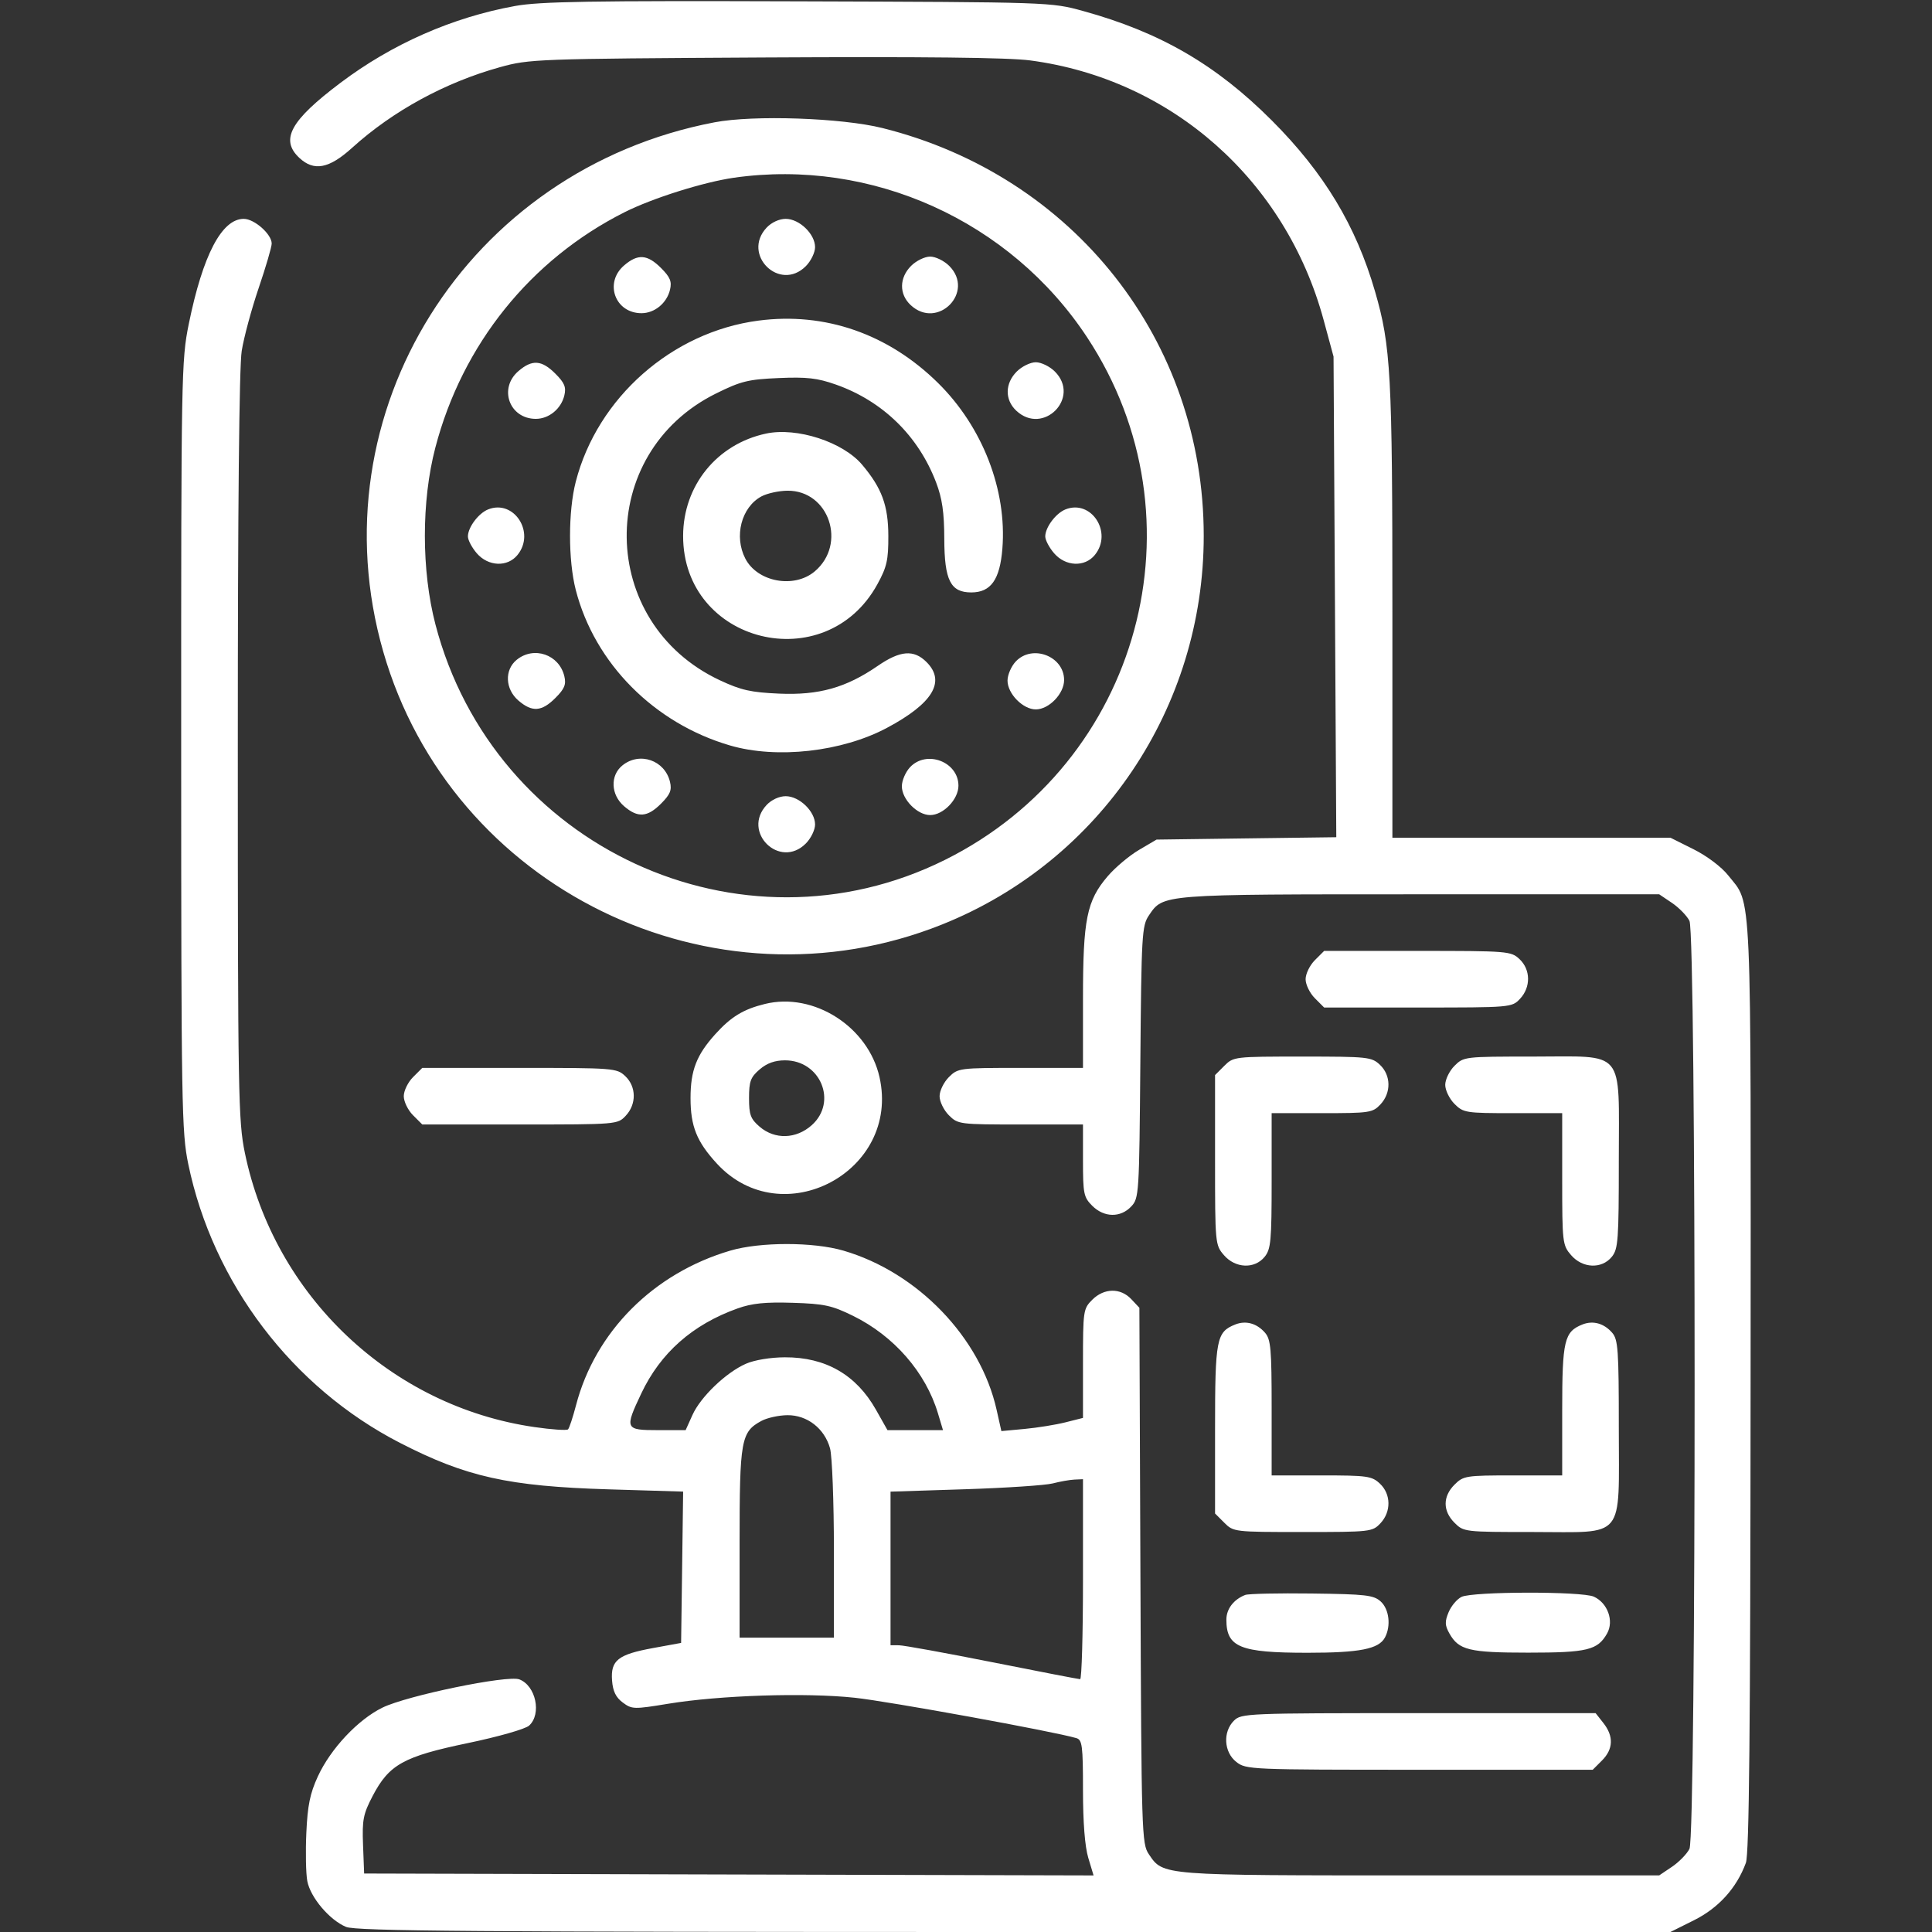 <svg width="100" height="100" viewBox="0 0 100 100" fill="none" xmlns="http://www.w3.org/2000/svg">
<rect x="0" y="0" width="100" height="100" fill="#333333" stroke="none"/>
<g clip-path="url(#clip0_11_278)">
<path fill-rule="evenodd" clip-rule="evenodd" d="M26.66 0.31C23.418 0.898 20.298 2.271 17.62 4.289C15.03 6.24 14.489 7.228 15.491 8.169C16.249 8.881 17.03 8.733 18.225 7.651C20.333 5.742 23.044 4.263 25.879 3.477C27.401 3.055 27.752 3.042 39.551 2.975C47.775 2.929 52.193 2.977 53.32 3.127C60.635 4.093 66.547 9.323 68.51 16.561L69.024 18.457L69.095 30.895L69.166 43.334L64.515 43.395L59.863 43.457L58.952 43.993C58.451 44.288 57.724 44.899 57.336 45.352C56.247 46.624 56.055 47.577 56.055 51.696V55.274H52.823C49.653 55.274 49.583 55.283 49.112 55.753C48.849 56.017 48.633 56.46 48.633 56.738C48.633 57.017 48.849 57.46 49.112 57.724C49.583 58.194 49.653 58.203 52.823 58.203H56.055V60.068C56.055 61.787 56.092 61.969 56.534 62.411C57.145 63.022 57.997 63.038 58.55 62.449C58.956 62.017 58.967 61.837 59.024 54.978C59.079 48.38 59.106 47.915 59.464 47.386C60.216 46.275 60.03 46.289 73.5 46.289H85.88L86.541 46.734C86.904 46.98 87.311 47.397 87.446 47.662C87.802 48.367 87.802 94.992 87.446 95.697C87.311 95.963 86.904 96.38 86.541 96.625L85.88 97.07H73.5C60.03 97.07 60.216 97.085 59.464 95.974C59.095 95.43 59.08 94.932 59.028 81.55L58.974 67.69L58.555 67.244C57.997 66.65 57.147 66.664 56.534 67.276C56.069 67.741 56.055 67.842 56.055 70.574V73.391L55.147 73.62C54.648 73.746 53.698 73.899 53.035 73.961L51.831 74.073L51.584 72.971C50.748 69.231 47.497 65.854 43.653 64.732C42.099 64.278 39.344 64.278 37.803 64.731C33.826 65.9 30.811 68.922 29.815 72.735C29.652 73.357 29.467 73.919 29.402 73.983C29.338 74.048 28.555 73.995 27.662 73.865C20.238 72.792 14.201 67.075 12.674 59.672C12.333 58.024 12.31 56.669 12.309 38.672C12.308 26.302 12.38 18.98 12.511 18.164C12.622 17.466 13.017 16.002 13.388 14.911C13.759 13.82 14.063 12.784 14.063 12.607C14.063 12.121 13.166 11.328 12.617 11.328C11.478 11.328 10.499 13.2 9.772 16.764C9.388 18.65 9.375 19.366 9.378 38.605C9.38 57.261 9.403 58.605 9.745 60.254C11.023 66.413 15.127 71.817 20.703 74.683C24.129 76.445 26.314 76.931 31.498 77.088L35.359 77.205L35.307 81.121L35.254 85.037L33.79 85.305C31.985 85.636 31.602 85.941 31.68 86.982C31.722 87.54 31.876 87.856 32.234 88.123C32.709 88.476 32.81 88.478 34.578 88.187C37.254 87.746 41.698 87.603 44.238 87.875C46.019 88.066 54.532 89.617 55.713 89.965C56.016 90.054 56.055 90.358 56.055 92.658C56.055 94.32 56.153 95.577 56.329 96.162L56.603 97.072L37.725 97.023L18.848 96.973L18.791 95.496C18.741 94.192 18.8 93.895 19.288 92.96C20.14 91.33 20.887 90.915 24.216 90.222C25.797 89.892 27.189 89.496 27.385 89.318C28.046 88.72 27.736 87.249 26.881 86.924C26.267 86.691 21.077 87.761 19.8 88.384C18.53 89.004 17.112 90.513 16.451 91.95C16.047 92.827 15.919 93.453 15.856 94.866C15.811 95.856 15.833 96.979 15.905 97.361C16.063 98.206 17.053 99.378 17.911 99.736C18.433 99.954 24.421 100 52.502 100H86.461L87.687 99.388C88.955 98.754 89.887 97.723 90.366 96.423C90.537 95.96 90.599 89.645 90.61 71.753C90.626 45.351 90.694 46.879 89.449 45.307C89.103 44.87 88.352 44.304 87.657 43.957L86.461 43.359H79.266H72.07V31.684C72.07 19.354 71.993 17.923 71.173 15.09C70.186 11.683 68.533 8.943 65.831 6.237C62.943 3.346 60.051 1.669 56.055 0.568C54.399 0.112 54.363 0.111 41.309 0.069C30.58 0.034 27.941 0.077 26.66 0.31ZM36.989 6.33C24.171 8.773 16.285 21.371 19.837 33.73C23.363 46.002 36.892 52.605 48.767 47.849C56.955 44.571 62.305 36.622 62.305 27.735C62.305 17.636 55.581 9.101 45.676 6.628C43.566 6.101 39.009 5.945 36.989 6.33ZM37.988 9.199C36.417 9.424 33.766 10.259 32.326 10.985C27.462 13.434 23.928 17.831 22.533 23.17C21.808 25.941 21.811 29.537 22.539 32.324C25.55 43.855 38.334 49.763 48.904 44.511C59.021 39.484 62.459 26.856 56.27 17.461C52.296 11.428 45.114 8.182 37.988 9.199ZM39.682 11.78C38.372 13.175 40.355 15.132 41.708 13.778C41.972 13.515 42.188 13.071 42.188 12.793C42.188 12.112 41.374 11.328 40.668 11.328C40.334 11.328 39.935 11.511 39.682 11.78ZM32.303 13.739C31.261 14.635 31.835 16.211 33.203 16.211C33.883 16.211 34.515 15.69 34.68 14.995C34.781 14.569 34.688 14.346 34.215 13.872C33.505 13.162 33.013 13.128 32.303 13.739ZM47.159 13.761C46.544 14.376 46.532 15.223 47.132 15.787C48.527 17.097 50.483 15.114 49.13 13.761C48.866 13.497 48.423 13.281 48.145 13.281C47.866 13.281 47.423 13.497 47.159 13.761ZM39.256 16.595C34.782 17.18 30.924 20.582 29.802 24.931C29.406 26.467 29.406 29.002 29.802 30.538C30.782 34.338 33.867 37.445 37.793 38.587C40.214 39.292 43.584 38.913 45.905 37.676C48.283 36.409 48.965 35.276 47.958 34.269C47.298 33.609 46.597 33.664 45.425 34.471C43.789 35.596 42.386 35.991 40.332 35.902C38.866 35.838 38.356 35.724 37.261 35.211C30.921 32.242 30.805 23.459 37.065 20.365C38.354 19.728 38.727 19.636 40.306 19.568C41.759 19.505 42.307 19.568 43.262 19.904C45.69 20.759 47.539 22.565 48.455 24.977C48.769 25.805 48.872 26.52 48.876 27.888C48.883 30.038 49.198 30.664 50.273 30.664C51.286 30.664 51.755 30.004 51.883 28.396C52.125 25.364 50.855 22.093 48.554 19.824C45.974 17.28 42.703 16.143 39.256 16.595ZM26.834 19.208C25.792 20.104 26.366 21.68 27.735 21.68C28.414 21.68 29.047 21.159 29.211 20.464C29.312 20.038 29.22 19.815 28.746 19.341C28.036 18.631 27.544 18.597 26.834 19.208ZM52.628 19.23C52.013 19.845 52.001 20.692 52.6 21.255C53.996 22.566 55.952 20.583 54.599 19.23C54.335 18.966 53.892 18.75 53.613 18.75C53.335 18.75 52.892 18.966 52.628 19.23ZM39.649 22.442C37.109 22.984 35.363 25.137 35.358 27.735C35.347 33.294 42.731 35.133 45.414 30.239C45.903 29.348 45.984 28.99 45.98 27.735C45.975 26.167 45.645 25.266 44.629 24.06C43.633 22.875 41.249 22.101 39.649 22.442ZM39.407 25.696C38.371 26.259 37.983 27.763 38.578 28.913C39.204 30.125 41.099 30.476 42.167 29.578C43.849 28.162 42.909 25.378 40.757 25.399C40.308 25.403 39.701 25.537 39.407 25.696ZM25.265 26.367C24.765 26.567 24.219 27.298 24.219 27.767C24.219 27.952 24.425 28.343 24.676 28.635C25.27 29.325 26.267 29.366 26.788 28.722C27.725 27.565 26.605 25.833 25.265 26.367ZM55.148 26.367C54.648 26.567 54.102 27.298 54.102 27.767C54.102 27.952 54.307 28.343 54.559 28.635C55.152 29.325 56.15 29.366 56.671 28.722C57.608 27.565 56.488 25.833 55.148 26.367ZM26.747 34.149C26.103 34.671 26.144 35.668 26.834 36.261C27.544 36.872 28.036 36.838 28.746 36.128C29.22 35.654 29.312 35.432 29.211 35.005C28.945 33.88 27.639 33.427 26.747 34.149ZM52.573 34.241C52.34 34.49 52.149 34.933 52.149 35.227C52.149 35.905 52.947 36.719 53.613 36.719C54.294 36.719 55.078 35.906 55.078 35.199C55.078 33.962 53.428 33.331 52.573 34.241ZM32.216 39.618C31.572 40.139 31.613 41.137 32.303 41.73C33.013 42.341 33.505 42.307 34.215 41.597C34.688 41.123 34.781 40.9 34.68 40.474C34.414 39.349 33.108 38.896 32.216 39.618ZM47.104 39.71C46.871 39.959 46.68 40.402 46.68 40.696C46.68 41.374 47.479 42.188 48.145 42.188C48.825 42.188 49.609 41.374 49.609 40.668C49.609 39.431 47.96 38.8 47.104 39.71ZM39.682 41.663C38.372 43.058 40.355 45.014 41.708 43.661C41.972 43.398 42.188 42.954 42.188 42.676C42.188 41.995 41.374 41.211 40.668 41.211C40.334 41.211 39.935 41.394 39.682 41.663ZM68.058 49.698C67.794 49.962 67.578 50.405 67.578 50.684C67.578 50.962 67.794 51.405 68.058 51.669L68.537 52.149H73.395C78.22 52.149 78.255 52.145 78.677 51.697C79.241 51.096 79.229 50.188 78.65 49.644C78.211 49.231 78.058 49.219 73.367 49.219H68.537L68.058 49.698ZM39.593 51.964C38.478 52.238 37.839 52.626 37.027 53.525C36.053 54.602 35.742 55.404 35.742 56.836C35.742 58.299 36.064 59.097 37.11 60.232C40.485 63.893 46.615 60.633 45.524 55.757C44.939 53.145 42.123 51.343 39.593 51.964ZM63.37 55.167L62.891 55.646V60.039C62.891 64.364 62.898 64.44 63.348 64.963C63.941 65.653 64.939 65.694 65.46 65.05C65.78 64.655 65.82 64.216 65.82 61.111V57.617H68.423C70.891 57.617 71.048 57.594 71.451 57.165C72.015 56.565 72.002 55.657 71.423 55.112C70.993 54.708 70.797 54.688 67.41 54.688C63.89 54.688 63.844 54.693 63.37 55.167ZM75.284 55.167C75.021 55.431 74.805 55.874 74.805 56.153C74.805 56.431 75.021 56.874 75.284 57.138C75.744 57.598 75.867 57.617 78.312 57.617H80.859V61.024C80.859 64.316 80.875 64.45 81.317 64.963C81.91 65.653 82.908 65.694 83.429 65.05C83.756 64.646 83.789 64.187 83.789 60.071C83.789 54.211 84.185 54.688 79.324 54.688C75.804 54.688 75.758 54.693 75.284 55.167ZM39.318 55.354C38.849 55.758 38.77 55.971 38.77 56.836C38.77 57.701 38.849 57.914 39.318 58.318C40.103 58.993 41.208 58.961 42.016 58.239C43.36 57.038 42.472 54.883 40.633 54.883C40.103 54.883 39.696 55.029 39.318 55.354ZM21.378 55.753C21.114 56.017 20.899 56.46 20.899 56.738C20.899 57.017 21.114 57.46 21.378 57.724L21.857 58.203H26.91C31.94 58.203 31.965 58.201 32.388 57.751C32.952 57.151 32.94 56.242 32.361 55.698C31.921 55.285 31.774 55.274 26.883 55.274H21.857L21.378 55.753ZM38.181 67.723C35.848 68.556 34.187 70.022 33.191 72.129C32.323 73.963 32.35 74.024 34.053 74.024H35.488L35.842 73.238C36.266 72.298 37.579 71.04 38.61 70.587C39.05 70.394 39.876 70.257 40.625 70.254C42.73 70.244 44.319 71.158 45.338 72.965L45.936 74.024H47.373H48.809L48.546 73.147C47.909 71.03 46.272 69.15 44.159 68.111C43.058 67.569 42.67 67.484 41.031 67.433C39.612 67.388 38.924 67.458 38.181 67.723ZM63.937 68.555C62.959 68.945 62.891 69.301 62.891 73.978V78.338L63.37 78.817C63.844 79.292 63.888 79.297 67.438 79.297C70.936 79.297 71.036 79.286 71.451 78.845C72.015 78.245 72.002 77.336 71.423 76.792C71.006 76.4 70.771 76.367 68.396 76.367H65.82V72.873C65.82 69.826 65.777 69.329 65.479 68.984C65.055 68.495 64.486 68.336 63.937 68.555ZM81.906 68.555C80.966 68.93 80.859 69.382 80.859 72.993V76.367H78.312C75.867 76.367 75.744 76.387 75.284 76.847C74.673 77.458 74.673 78.207 75.284 78.817C75.758 79.292 75.802 79.297 79.352 79.297C84.181 79.297 83.789 79.775 83.789 73.886C83.789 69.875 83.752 69.336 83.447 68.984C83.024 68.495 82.455 68.336 81.906 68.555ZM39.407 73.548C38.354 74.119 38.281 74.528 38.281 79.873V84.766H40.723H43.164L43.163 80.225C43.162 77.727 43.072 75.36 42.962 74.964C42.677 73.938 41.779 73.24 40.757 73.25C40.308 73.254 39.701 73.388 39.407 73.548ZM54.492 76.781C54.116 76.879 52.073 77.015 49.951 77.083L46.094 77.207V81.182V85.156L46.533 85.159C46.775 85.161 48.95 85.556 51.367 86.037C53.784 86.519 55.828 86.913 55.908 86.914C55.989 86.914 56.055 84.585 56.055 81.738V76.563L55.615 76.583C55.374 76.594 54.868 76.683 54.492 76.781ZM64.453 82.554C63.853 82.788 63.477 83.281 63.477 83.832C63.477 85.26 64.178 85.547 67.676 85.547C70.379 85.547 71.365 85.353 71.684 84.758C72.005 84.157 71.903 83.289 71.465 82.892C71.101 82.562 70.694 82.515 67.9 82.48C66.166 82.458 64.614 82.491 64.453 82.554ZM75.649 82.654C75.415 82.767 75.113 83.125 74.979 83.449C74.778 83.935 74.785 84.127 75.02 84.546C75.506 85.41 76.041 85.541 79.102 85.541C82.162 85.541 82.698 85.41 83.183 84.546C83.547 83.897 83.212 82.969 82.497 82.643C81.879 82.361 76.235 82.371 75.649 82.654ZM63.867 89.063C63.286 89.644 63.346 90.69 63.991 91.197C64.495 91.593 64.697 91.602 73.473 91.602H82.44L82.919 91.122C83.505 90.537 83.531 89.869 82.994 89.187L82.589 88.672H73.423C64.518 88.672 64.247 88.683 63.867 89.063Z" fill="white"/>
</g>
<defs>
<clipPath id="clip0_11_278">
<rect width="100" height="100" fill="white"/>
</clipPath>
</defs>
</svg>
